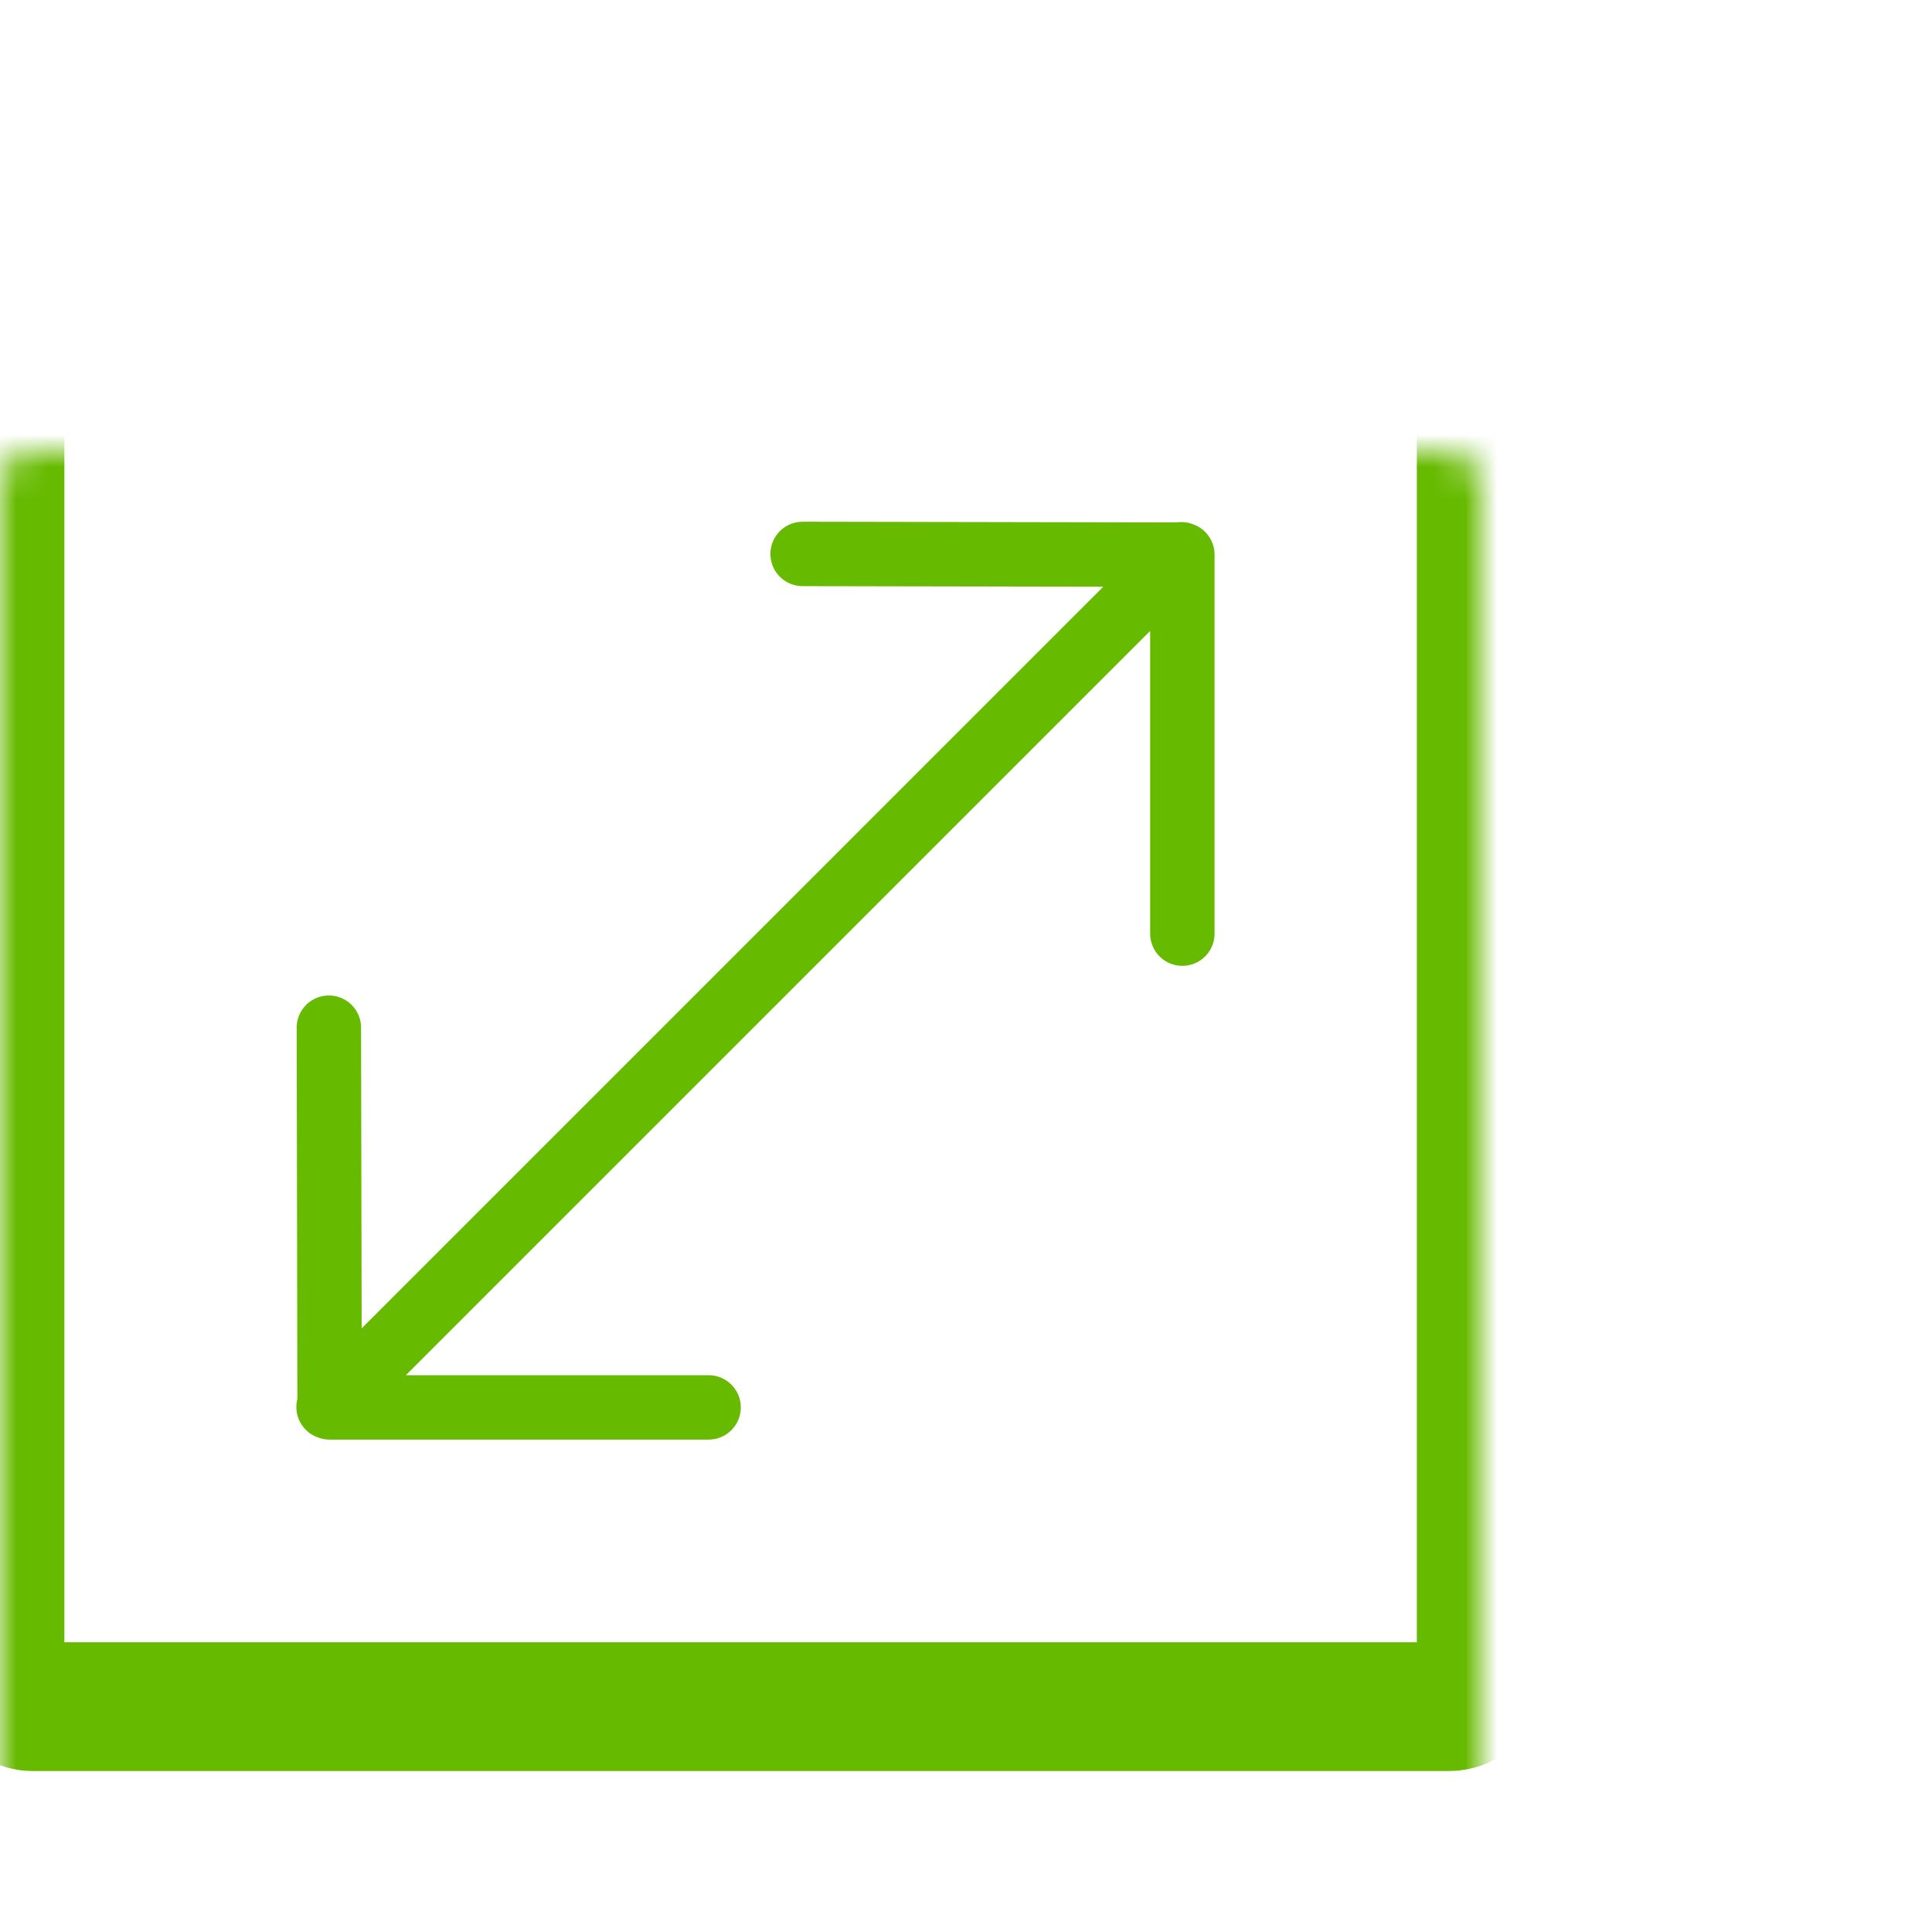 <svg width="60" height="60" viewBox="0 0 60 60" fill="none" xmlns="http://www.w3.org/2000/svg">
<g id="pam_product_form_white.svg">
<g id="Group 4">
<path id="Vector" d="M36.719 28.995L36.719 17.225L24.926 17.203M22.006 43.708L10.236 43.708L10.213 31.916M36.686 17.213L10.203 43.696" stroke="#66BA00" stroke-width="2" stroke-linecap="round" stroke-linejoin="round"/>
<g id="Rectangle 15">
<mask id="path-2-inside-1_197_2028" fill="white">
<rect y="7" width="46.001" height="46.001" rx="1"/>
</mask>
<rect y="7" width="46.001" height="46.001" rx="1" stroke="#66BA00" stroke-width="4" mask="url(#path-2-inside-1_197_2028)"/>
</g>
</g>
</g>
</svg>
